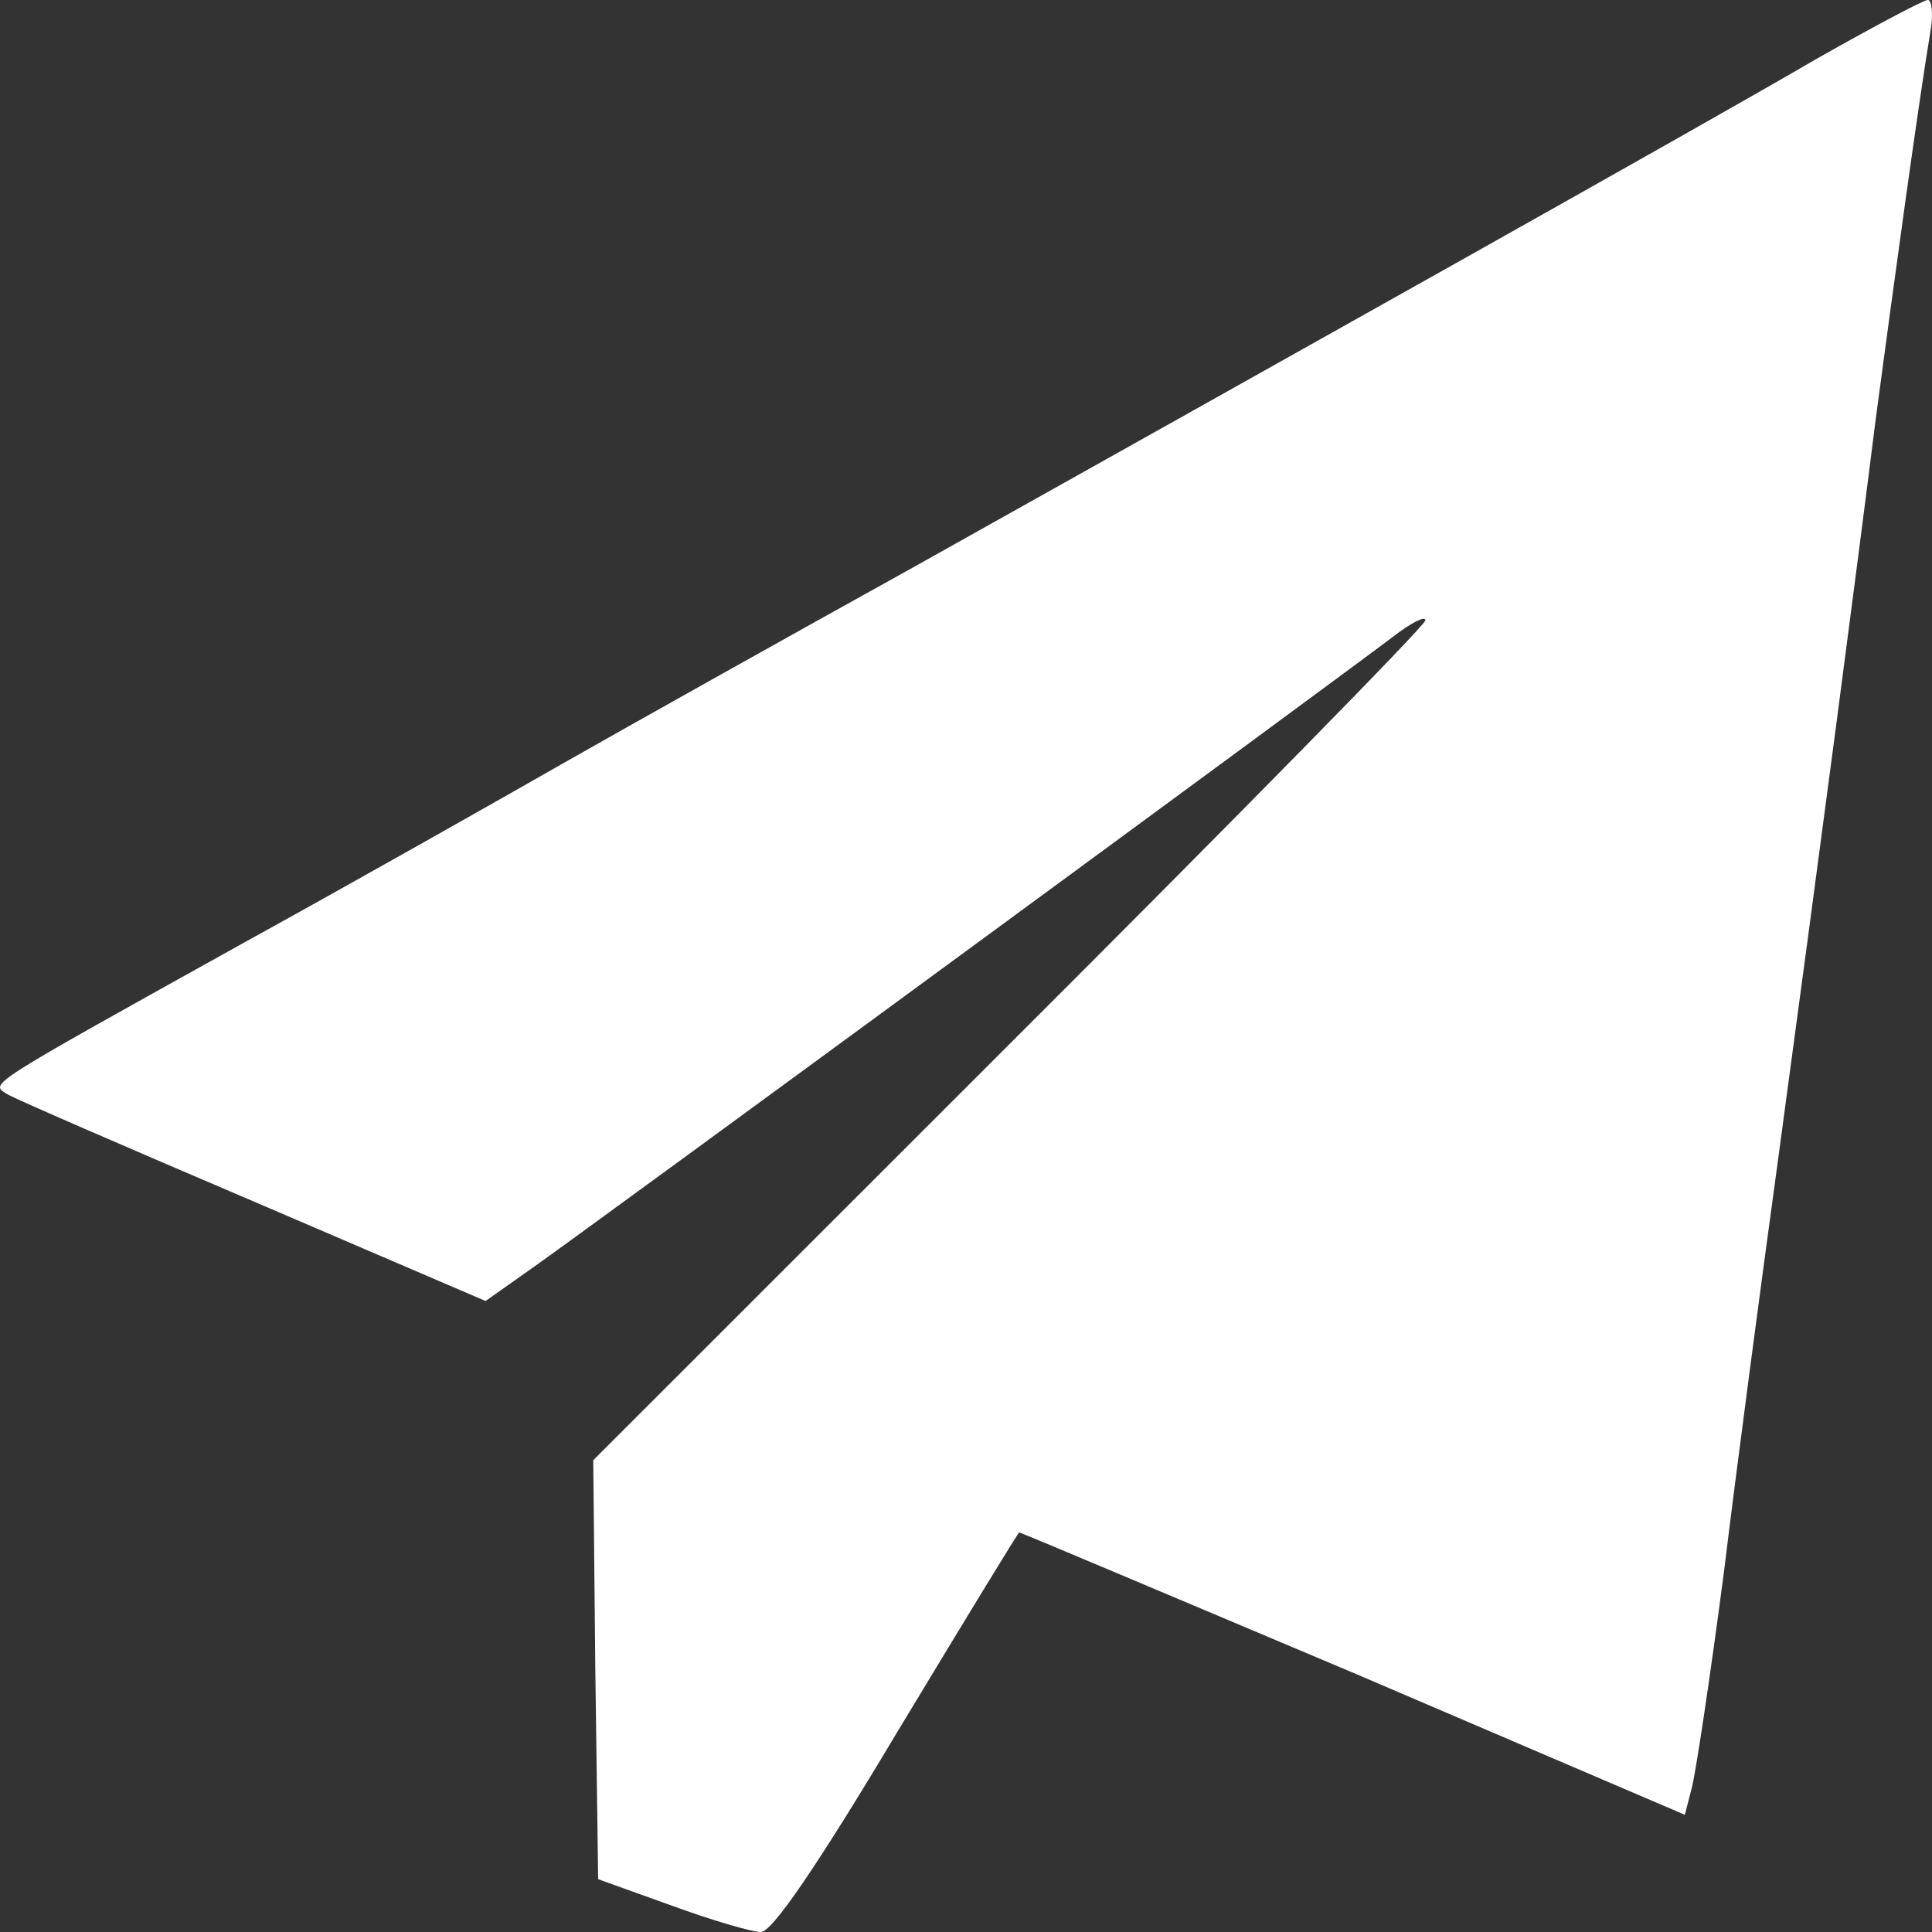 <svg width="15" height="15" viewBox="0 0 15 15" fill="none" xmlns="http://www.w3.org/2000/svg">
<rect x="0" y="0" width="15" height="15" fill="#333333" stroke="none"/>
<path d="M14.107 0.455C13.21 0.979 9.904 2.829 7.115 4.391C6.089 4.96 4.857 5.65 4.378 5.923C3.9 6.196 2.79 6.825 1.908 7.311C-0.136 8.448 -0.076 8.41 0.054 8.494C0.114 8.531 0.973 8.903 1.969 9.328L3.77 10.101L4.135 9.843C4.515 9.578 10.406 5.256 10.824 4.937C10.953 4.838 11.067 4.778 11.067 4.816C11.067 4.854 9.615 6.332 7.837 8.107L4.606 11.337L4.622 12.96L4.644 14.59L5.215 14.795C5.526 14.909 5.838 15 5.906 15C5.99 15.008 6.347 14.484 6.963 13.453C7.48 12.596 7.905 11.898 7.913 11.898C7.928 11.898 9.091 12.391 10.512 12.99L13.081 14.09L13.134 13.885C13.165 13.771 13.279 13.013 13.385 12.202C13.484 11.39 13.674 9.957 13.803 9.017C14.168 6.317 14.404 4.52 14.563 3.254C14.708 2.169 14.89 0.835 14.989 0.235C15.012 0.107 14.997 -0.007 14.966 0C14.936 0 14.548 0.205 14.107 0.455Z" fill="white"/>
</svg>

